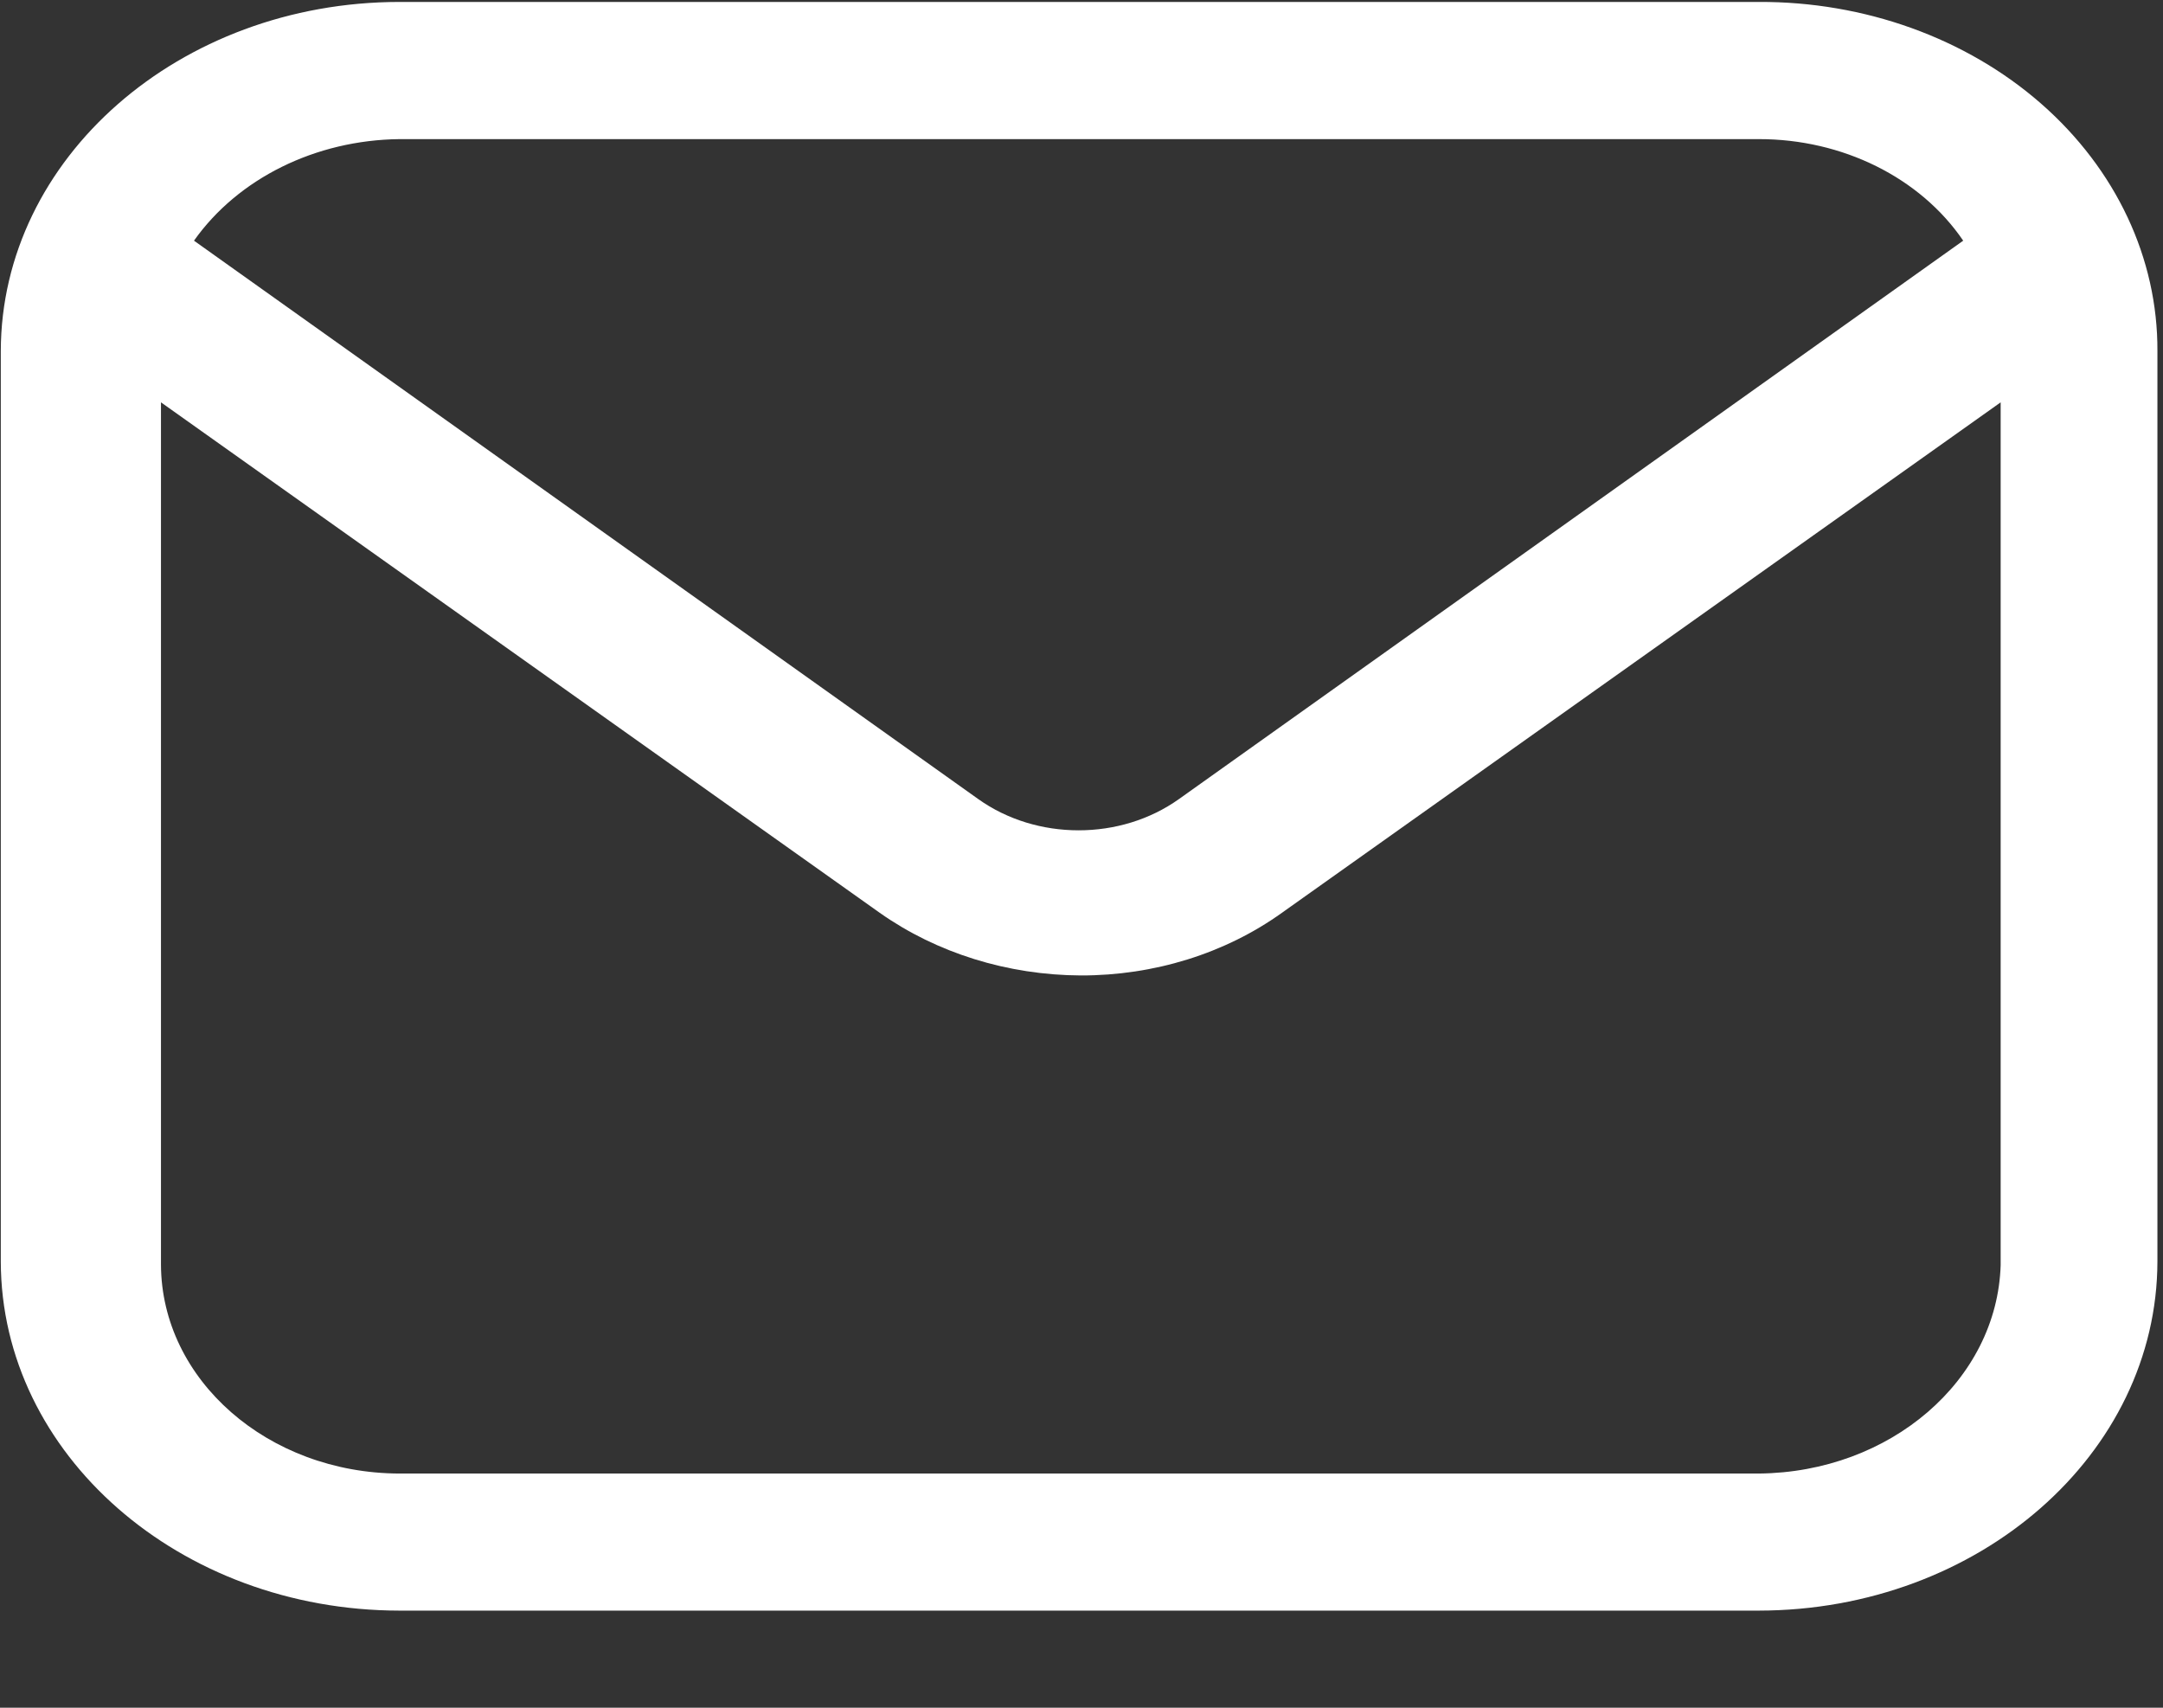<?xml version="1.0" encoding="UTF-8"?>
<svg width="19px" height="15px" viewBox="0 0 19 15" version="1.1" xmlns="http://www.w3.org/2000/svg" xmlns:xlink="http://www.w3.org/1999/xlink">
    <rect x="0" y="0" width="19" height="15" fill="#333333" stroke="none"/>
    <!-- Generator: Sketch 52 (66869) - http://www.bohemiancoding.com/sketch -->
    <title>youjian</title>
    <desc>Created with Sketch.</desc>
    <g id="页面-1" stroke="none" stroke-width="1" fill="none" fill-rule="evenodd">
        <g id="logo" transform="translate(-1598, -6449)" fill="#FFFFFF" fill-rule="nonzero">
            <g id="youjian" transform="translate(1598, 6449)">
                <path d="M15.449,0.017 L3.509,0.017 C1.576,0.018 0.01,1.39 0.007,3.084 L0.007,11.081 C0.01,12.774 1.577,14.145 3.509,14.147 L15.449,14.147 C17.383,14.145 18.949,12.772 18.951,11.078 L18.951,3.084 C18.955,2.269 18.587,1.487 17.93,0.911 C17.272,0.335 16.379,0.013 15.449,0.017 Z M3.509,1.222 L15.449,1.222 C16.185,1.221 16.868,1.56 17.245,2.114 L10.357,7.018 C9.843,7.385 9.106,7.385 8.592,7.018 L1.704,2.114 C2.092,1.566 2.773,1.23 3.509,1.222 Z M15.449,12.943 L3.509,12.943 C2.354,12.94 1.418,12.12 1.414,11.108 L1.414,3.534 L7.728,8.018 C8.229,8.371 8.851,8.565 9.494,8.568 C10.138,8.569 10.762,8.375 11.26,8.018 L17.574,3.534 L17.574,11.112 C17.543,12.124 16.604,12.933 15.449,12.943 Z" id="形状"></path>
            </g>
        </g>
    </g>
</svg>